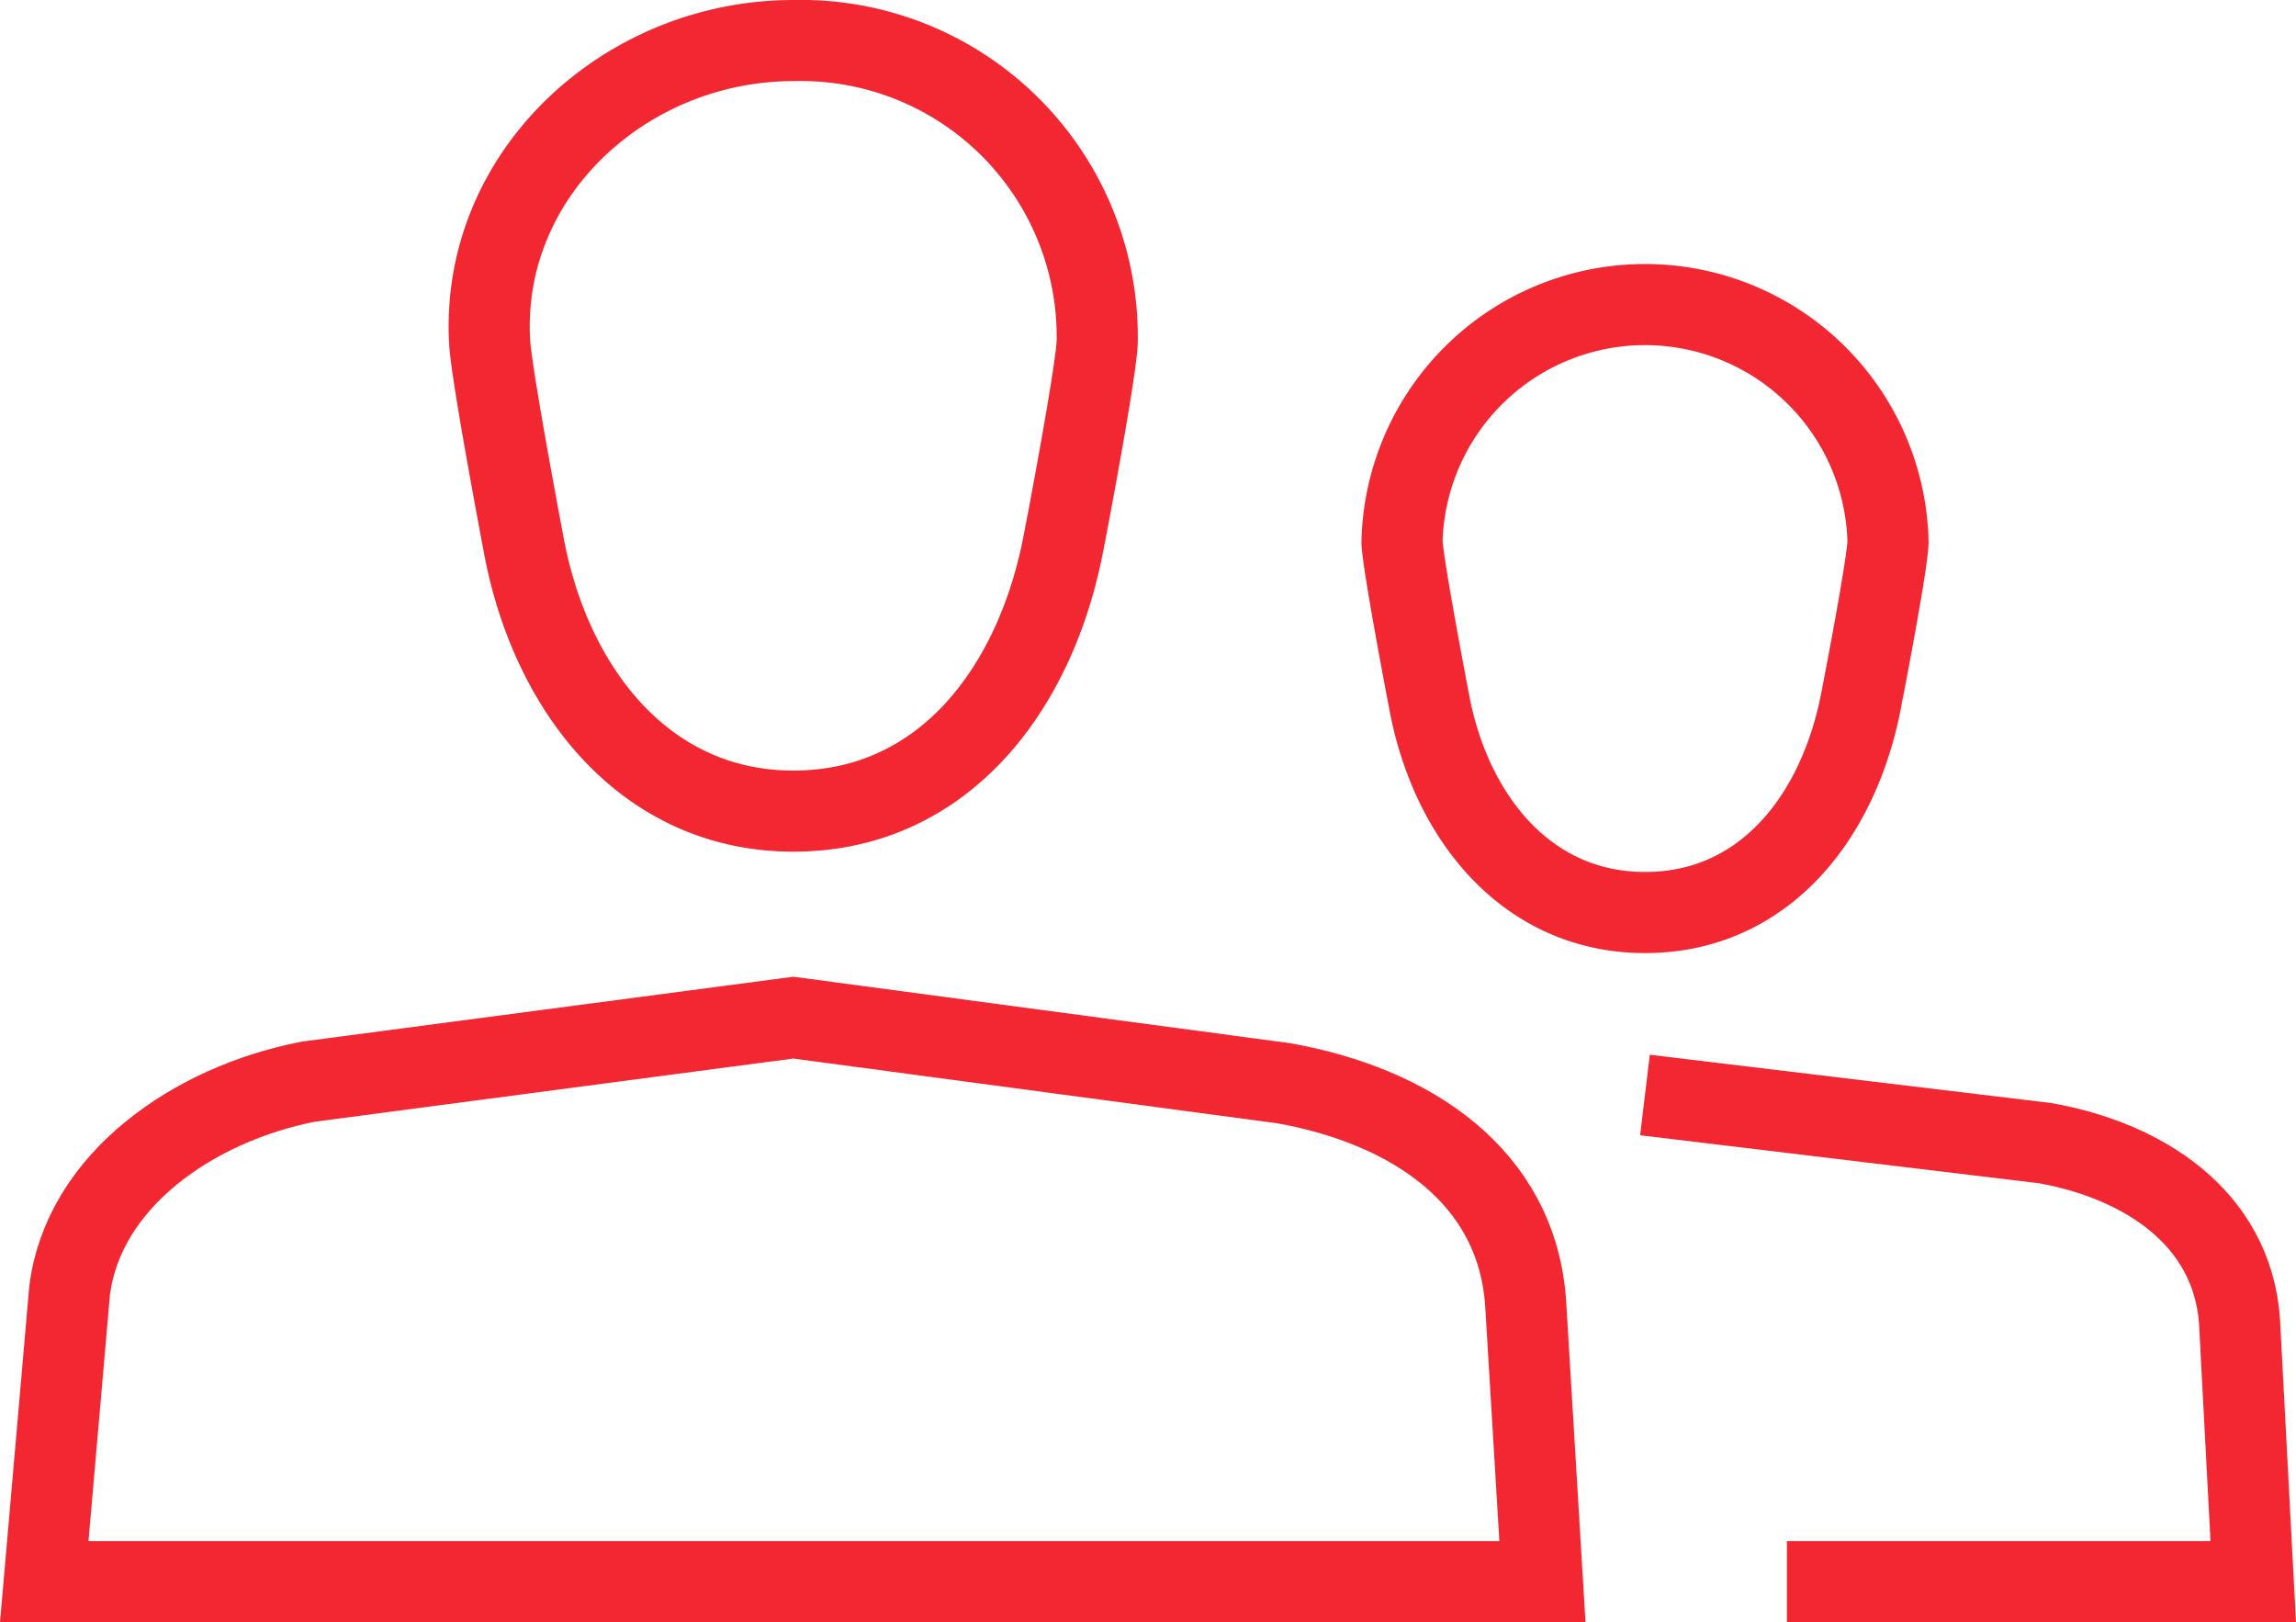 <svg xmlns="http://www.w3.org/2000/svg" width="56.617" height="40" viewBox="0 0 56.617 40">
  <g id="Users" transform="translate(-455.673 -1479)">
    <g id="Group_826" data-name="Group 826">
      <path id="Path_1949" data-name="Path 1949" d="M482.729,1487.435a7.308,7.308,0,0,0-7.491-7.435c-4.137,0-7.728,3.291-7.491,7.435.048.833.832,4.956.832,4.956.648,3.58,2.981,6.609,6.659,6.609s5.965-2.983,6.659-6.609C481.9,1492.391,482.692,1488.268,482.729,1487.435Z" fill="none" stroke="#f22732" stroke-miterlimit="10" stroke-width="2"/>
      <path id="Path_1950" data-name="Path 1950" d="M493.708,1518H456.764l.625-7.175c.343-2.731,3.069-4.606,5.888-5.154l11.959-1.579,12.086,1.617c3.131.556,5.77,2.289,5.973,5.445Z" fill="none" stroke="#f22732" stroke-miterlimit="10" stroke-width="2"/>
    </g>
    <g id="Group_827" data-name="Group 827">
      <path id="Path_1951" data-name="Path 1951" d="M502.23,1492.37a5.994,5.994,0,0,0-11.985,0c.038.657.666,3.913.666,3.913.518,2.826,2.385,5.217,5.327,5.217s4.772-2.355,5.326-5.217C501.564,1496.283,502.2,1493.028,502.23,1492.37Z" fill="none" stroke="#f22732" stroke-miterlimit="10" stroke-width="2"/>
      <path id="Path_1952" data-name="Path 1952" d="M496.236,1506l9.876,1.188c2.4.43,4.59,1.824,4.784,4.37l.34,6.442h-11.5" fill="none" stroke="#f22732" stroke-miterlimit="10" stroke-width="2"/>
    </g>
  </g>
</svg>
